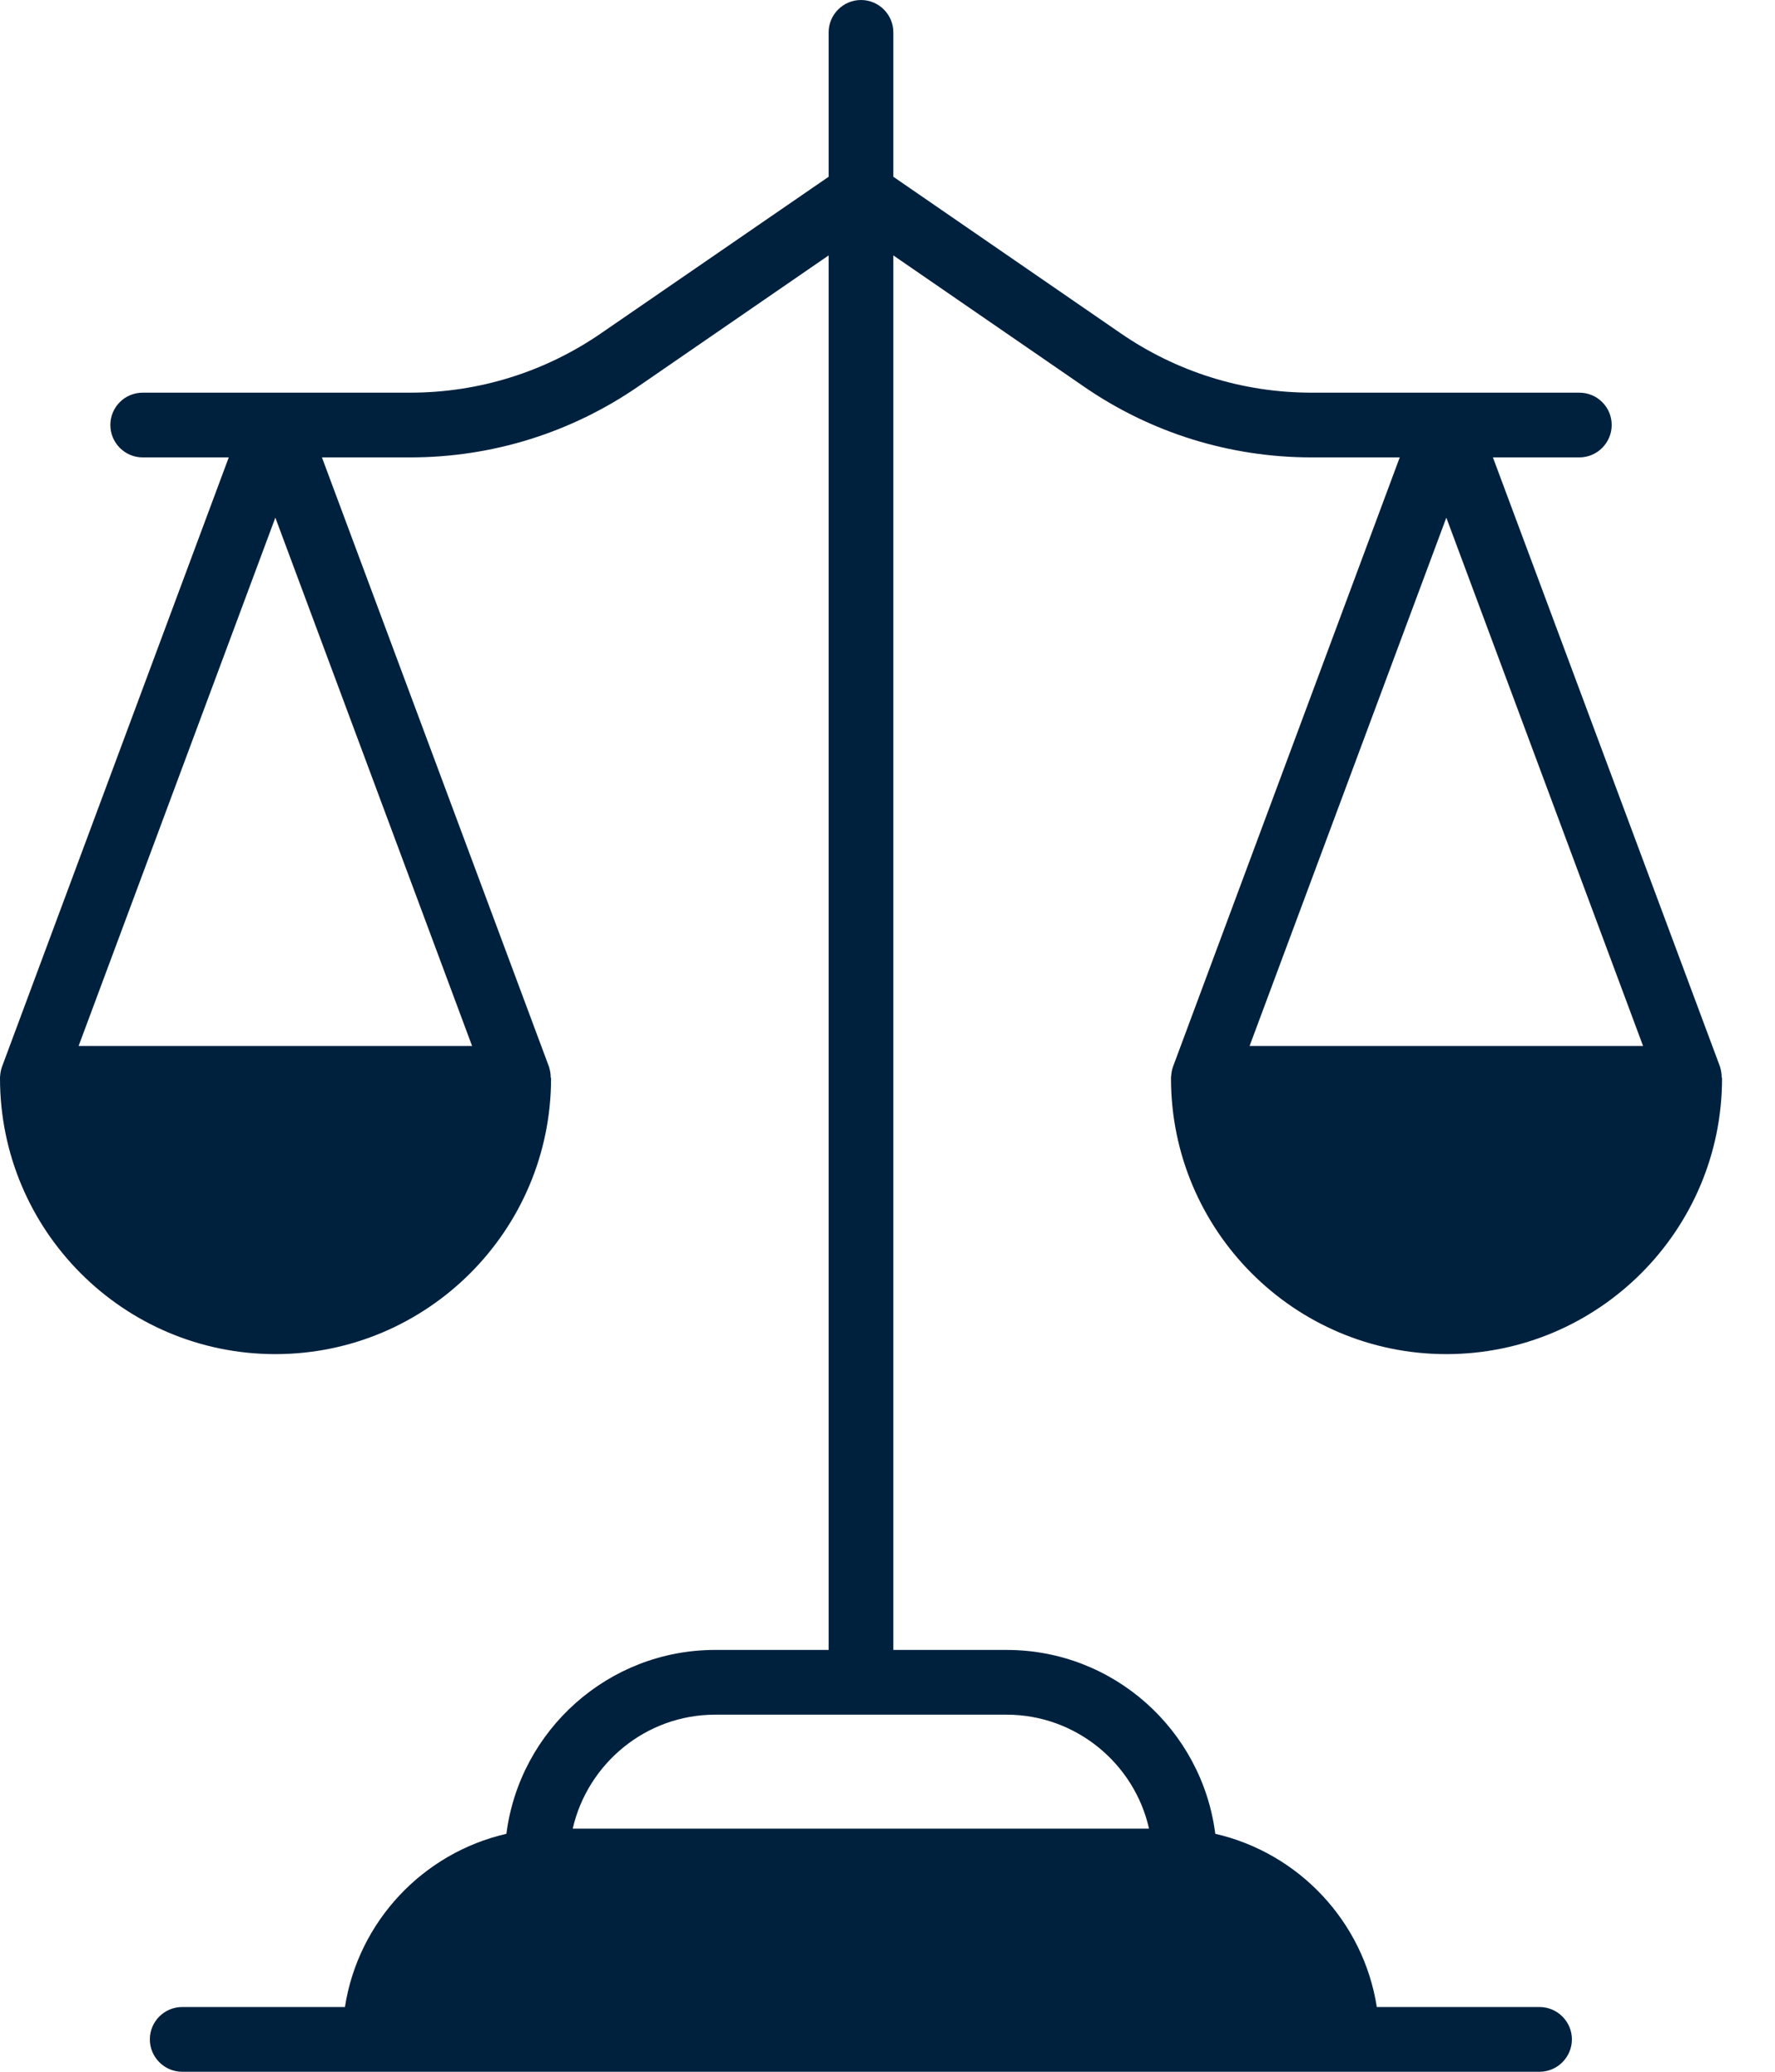 <svg width="24" height="28" viewBox="0 0 24 28" fill="none" xmlns="http://www.w3.org/2000/svg">
<path d="M15.833 14.56V14.573C15.833 16.629 17.5 18.301 19.556 18.301C21.613 18.301 23.284 16.629 23.284 14.573C23.284 14.569 23.279 14.564 23.279 14.56C23.279 14.512 23.271 14.468 23.258 14.42L20.186 6.182H21.354C21.595 6.182 21.792 5.985 21.792 5.744C21.792 5.687 21.781 5.63 21.759 5.577C21.737 5.524 21.705 5.475 21.664 5.435C21.624 5.394 21.575 5.362 21.522 5.34C21.469 5.318 21.412 5.307 21.354 5.307H17.736C16.804 5.307 15.908 5.027 15.142 4.497L12.079 2.389V0.437C12.079 0.197 11.883 0 11.642 0C11.401 0 11.204 0.197 11.204 0.437V2.389L8.138 4.497C7.372 5.027 6.475 5.307 5.543 5.307H1.929C1.872 5.307 1.815 5.318 1.762 5.34C1.709 5.362 1.66 5.394 1.62 5.435C1.579 5.475 1.547 5.524 1.525 5.577C1.503 5.63 1.492 5.687 1.492 5.744C1.492 5.985 1.689 6.182 1.929 6.182H3.093L0.026 14.42C0.009 14.468 0.004 14.512 0 14.56V14.573C0 16.629 1.667 18.301 3.723 18.301C5.779 18.301 7.451 16.629 7.451 14.573C7.451 14.569 7.446 14.564 7.446 14.56C7.446 14.512 7.438 14.468 7.424 14.42L4.353 6.182H5.543C6.654 6.182 7.722 5.849 8.636 5.219L11.204 3.452V22.299H9.669C8.225 22.299 7.026 23.384 6.847 24.784C5.718 25.043 4.843 25.97 4.664 27.125H2.463C2.222 27.125 2.026 27.322 2.026 27.562C2.026 27.803 2.223 28 2.463 28H20.816C21.057 28 21.254 27.803 21.254 27.562C21.254 27.322 21.057 27.125 20.816 27.125H18.616C18.436 25.97 17.561 25.043 16.432 24.784C16.253 23.384 15.059 22.299 13.611 22.299H12.079V3.452L14.647 5.219C15.557 5.849 16.629 6.182 17.736 6.182H18.926L15.859 14.42C15.842 14.468 15.838 14.512 15.833 14.56ZM6.383 14.136H1.063L3.723 6.996L6.383 14.136ZM13.611 23.174C14.547 23.174 15.339 23.835 15.536 24.714H7.744C7.945 23.835 8.733 23.174 9.669 23.174H13.611ZM19.556 6.996L22.216 14.136H16.896L19.556 6.996Z" fill="#00213e"/>
</svg>
